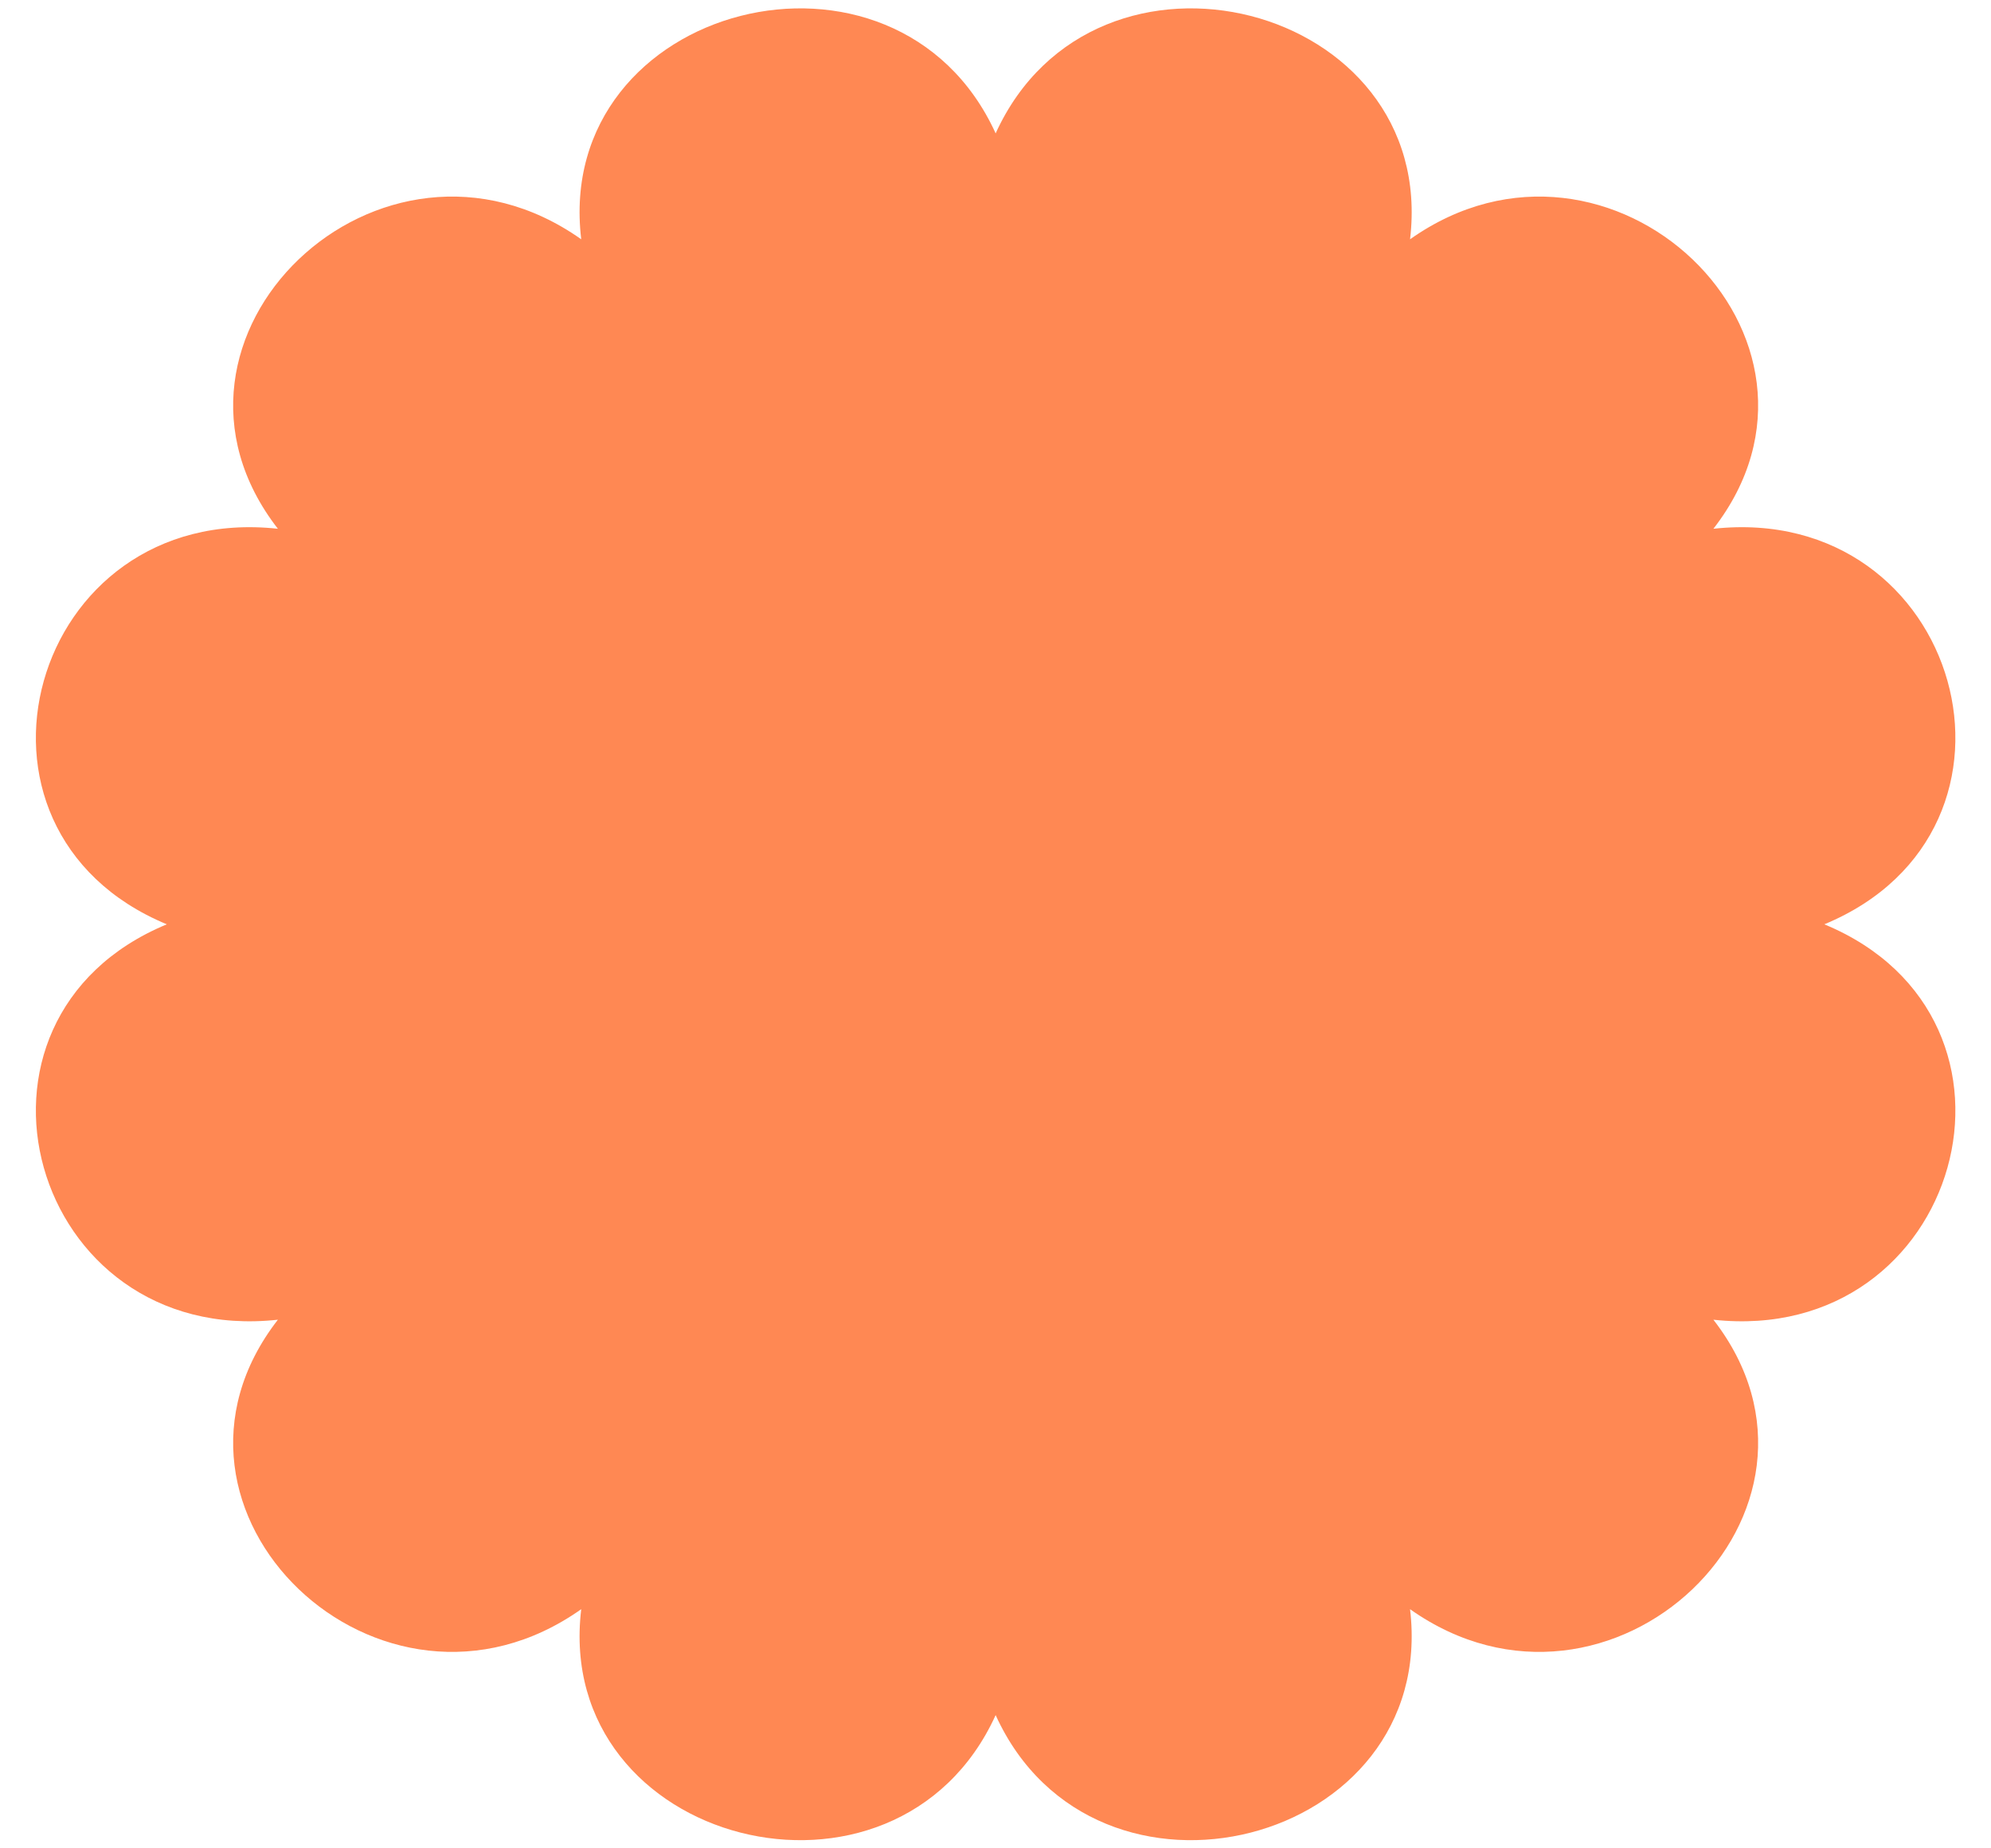 <svg width="14" height="13" viewBox="0 0 14 13" fill="none" xmlns="http://www.w3.org/2000/svg">
<path d="M12.048 3.719C13.091 2.375 11.323 0.687 9.915 1.683C10.113 0.021 7.699 -0.596 7.001 0.938C6.302 -0.596 3.888 0.021 4.087 1.683V1.683C2.678 0.687 0.911 2.375 1.954 3.719C0.213 3.529 -0.434 5.834 1.173 6.501C-0.434 7.167 0.213 9.472 1.954 9.282C0.911 10.626 2.678 12.314 4.087 11.318C3.888 12.98 6.302 13.598 7.001 12.063C7.699 13.598 10.113 12.98 9.915 11.318C11.323 12.314 13.091 10.626 12.048 9.282C13.789 9.472 14.436 7.167 12.828 6.501C14.436 5.834 13.789 3.529 12.048 3.719Z" fill="#FF8853"/>
</svg>
